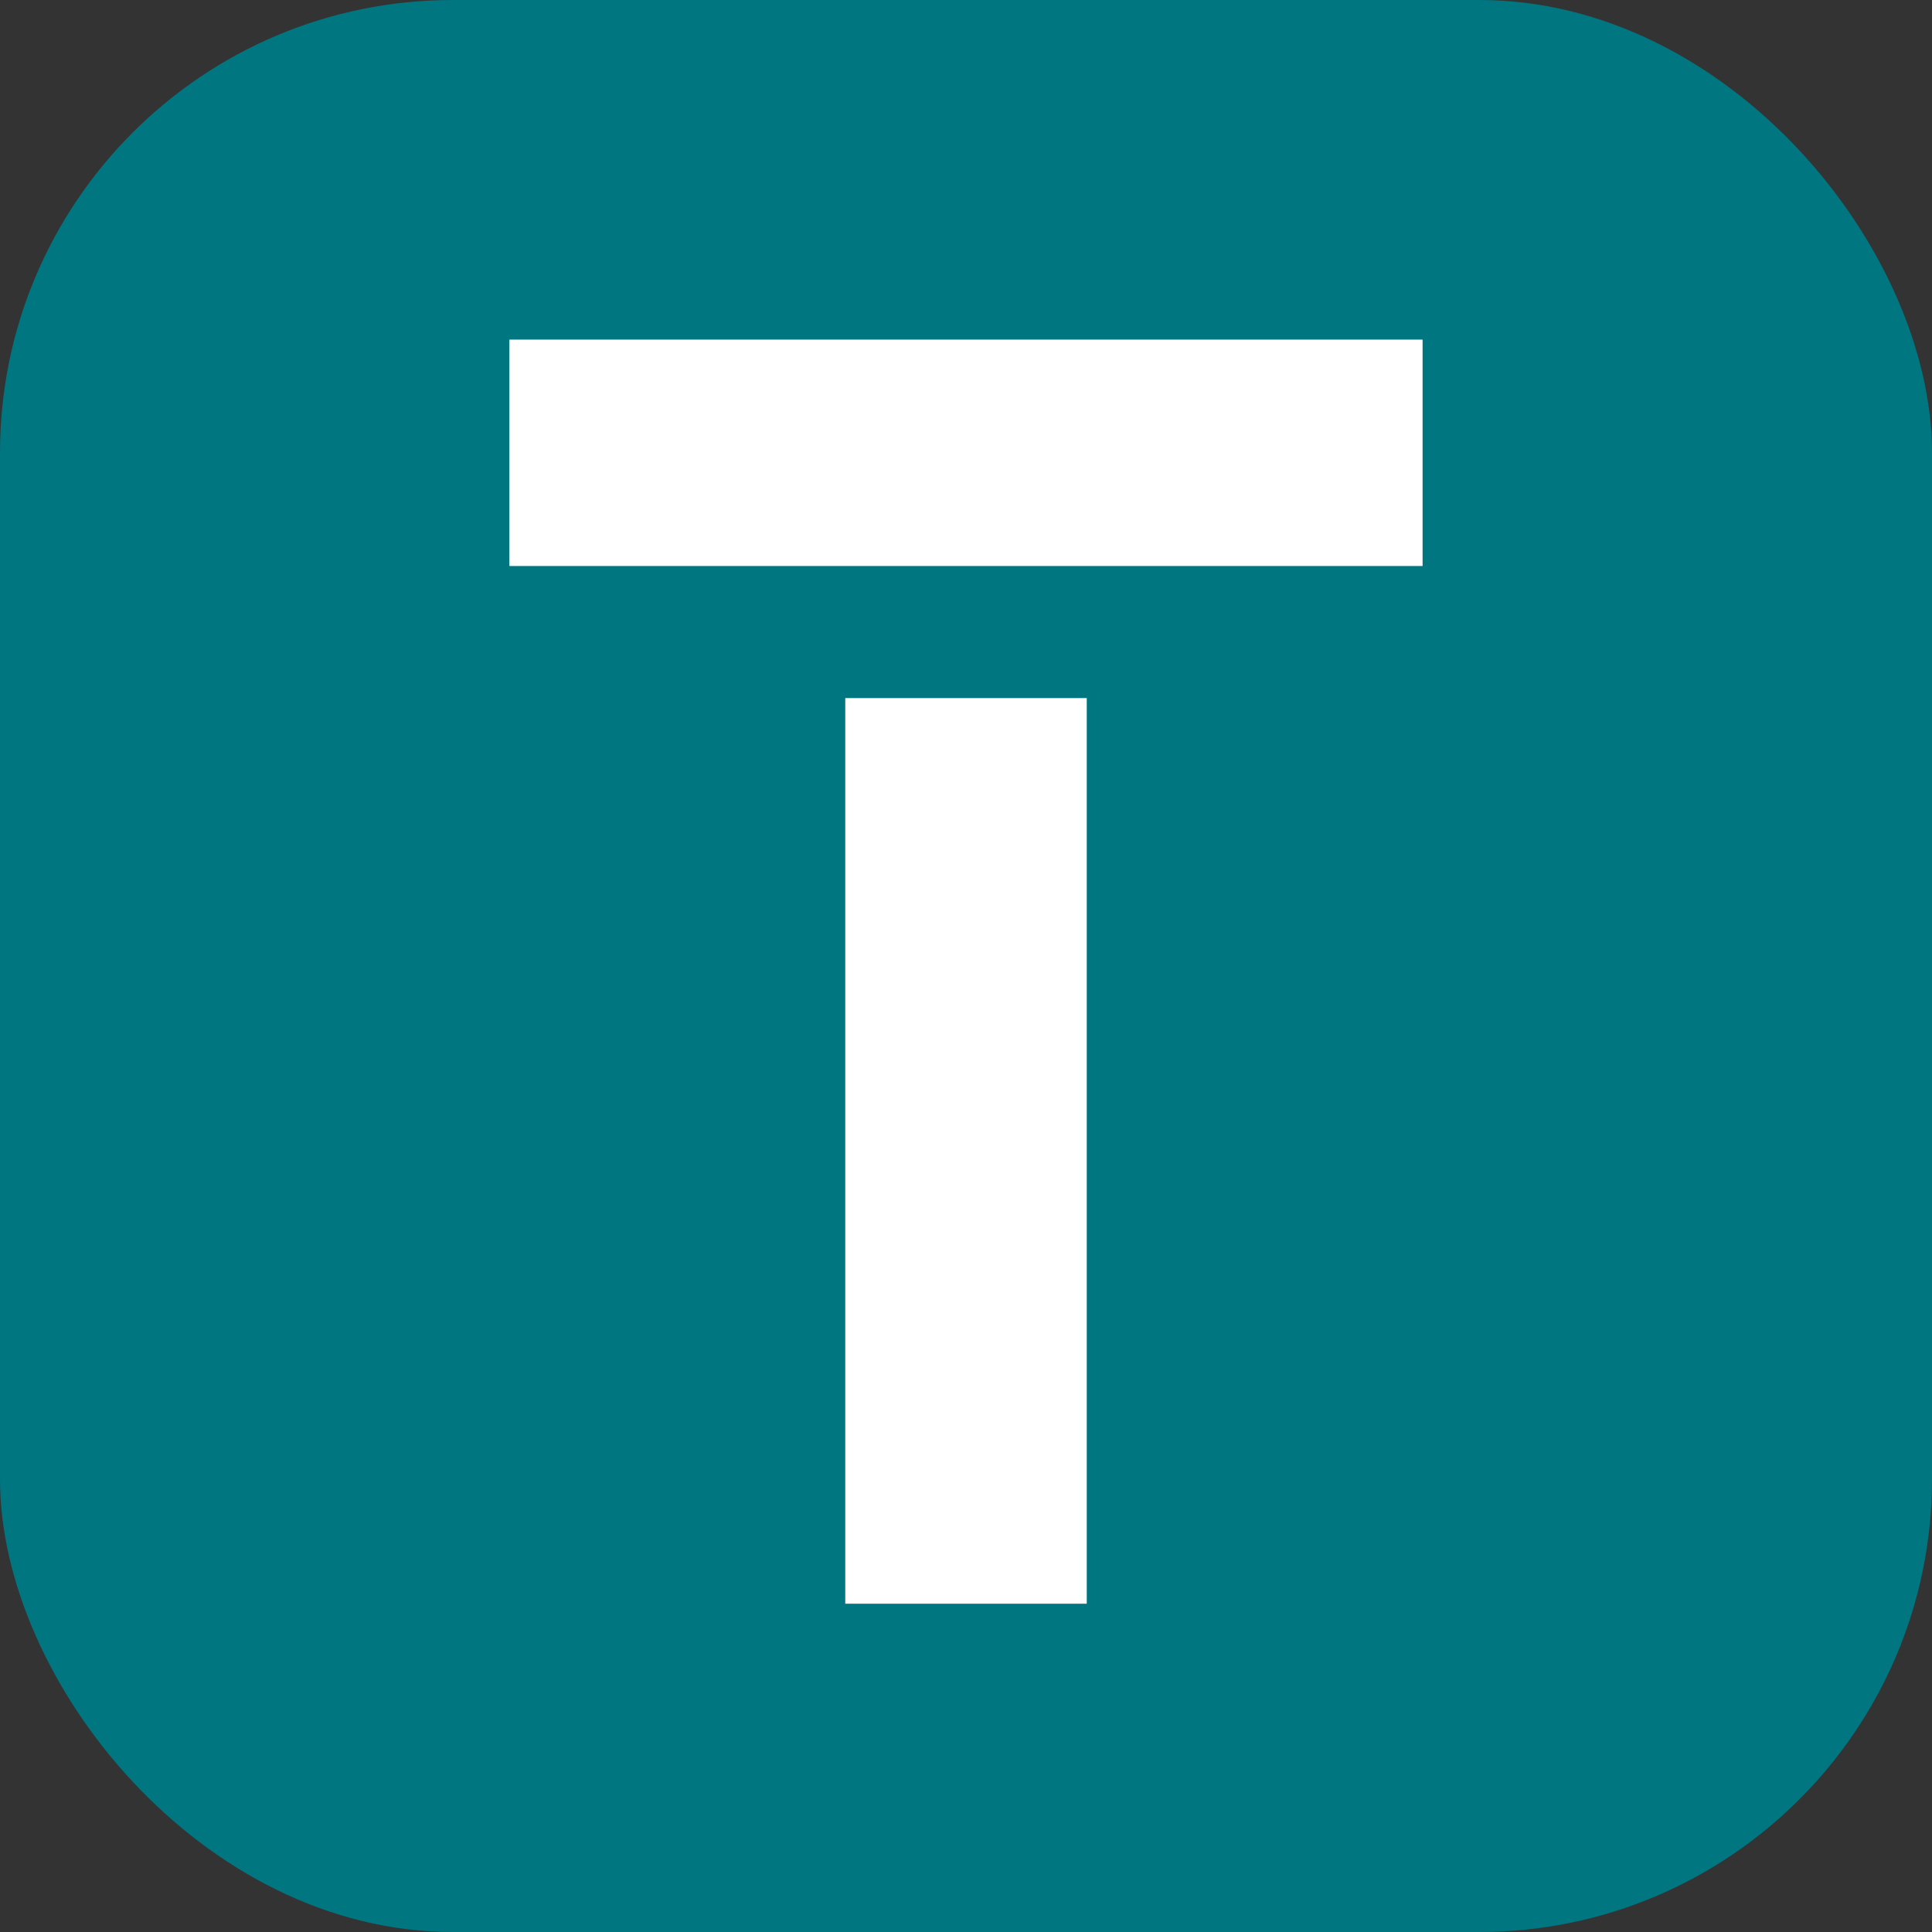<svg xmlns="http://www.w3.org/2000/svg" viewBox="0 0 512 512">
  <rect x="0" y="0" width="512" height="512" fill="#333333" stroke="none"/>
  <rect width="512" height="512" rx="120" fill="#007681"/>
  
  <path fill="#ffffff" d="M377,150H135V90h242V150z M224,425V185h64v240H224z"/>
  
</svg>